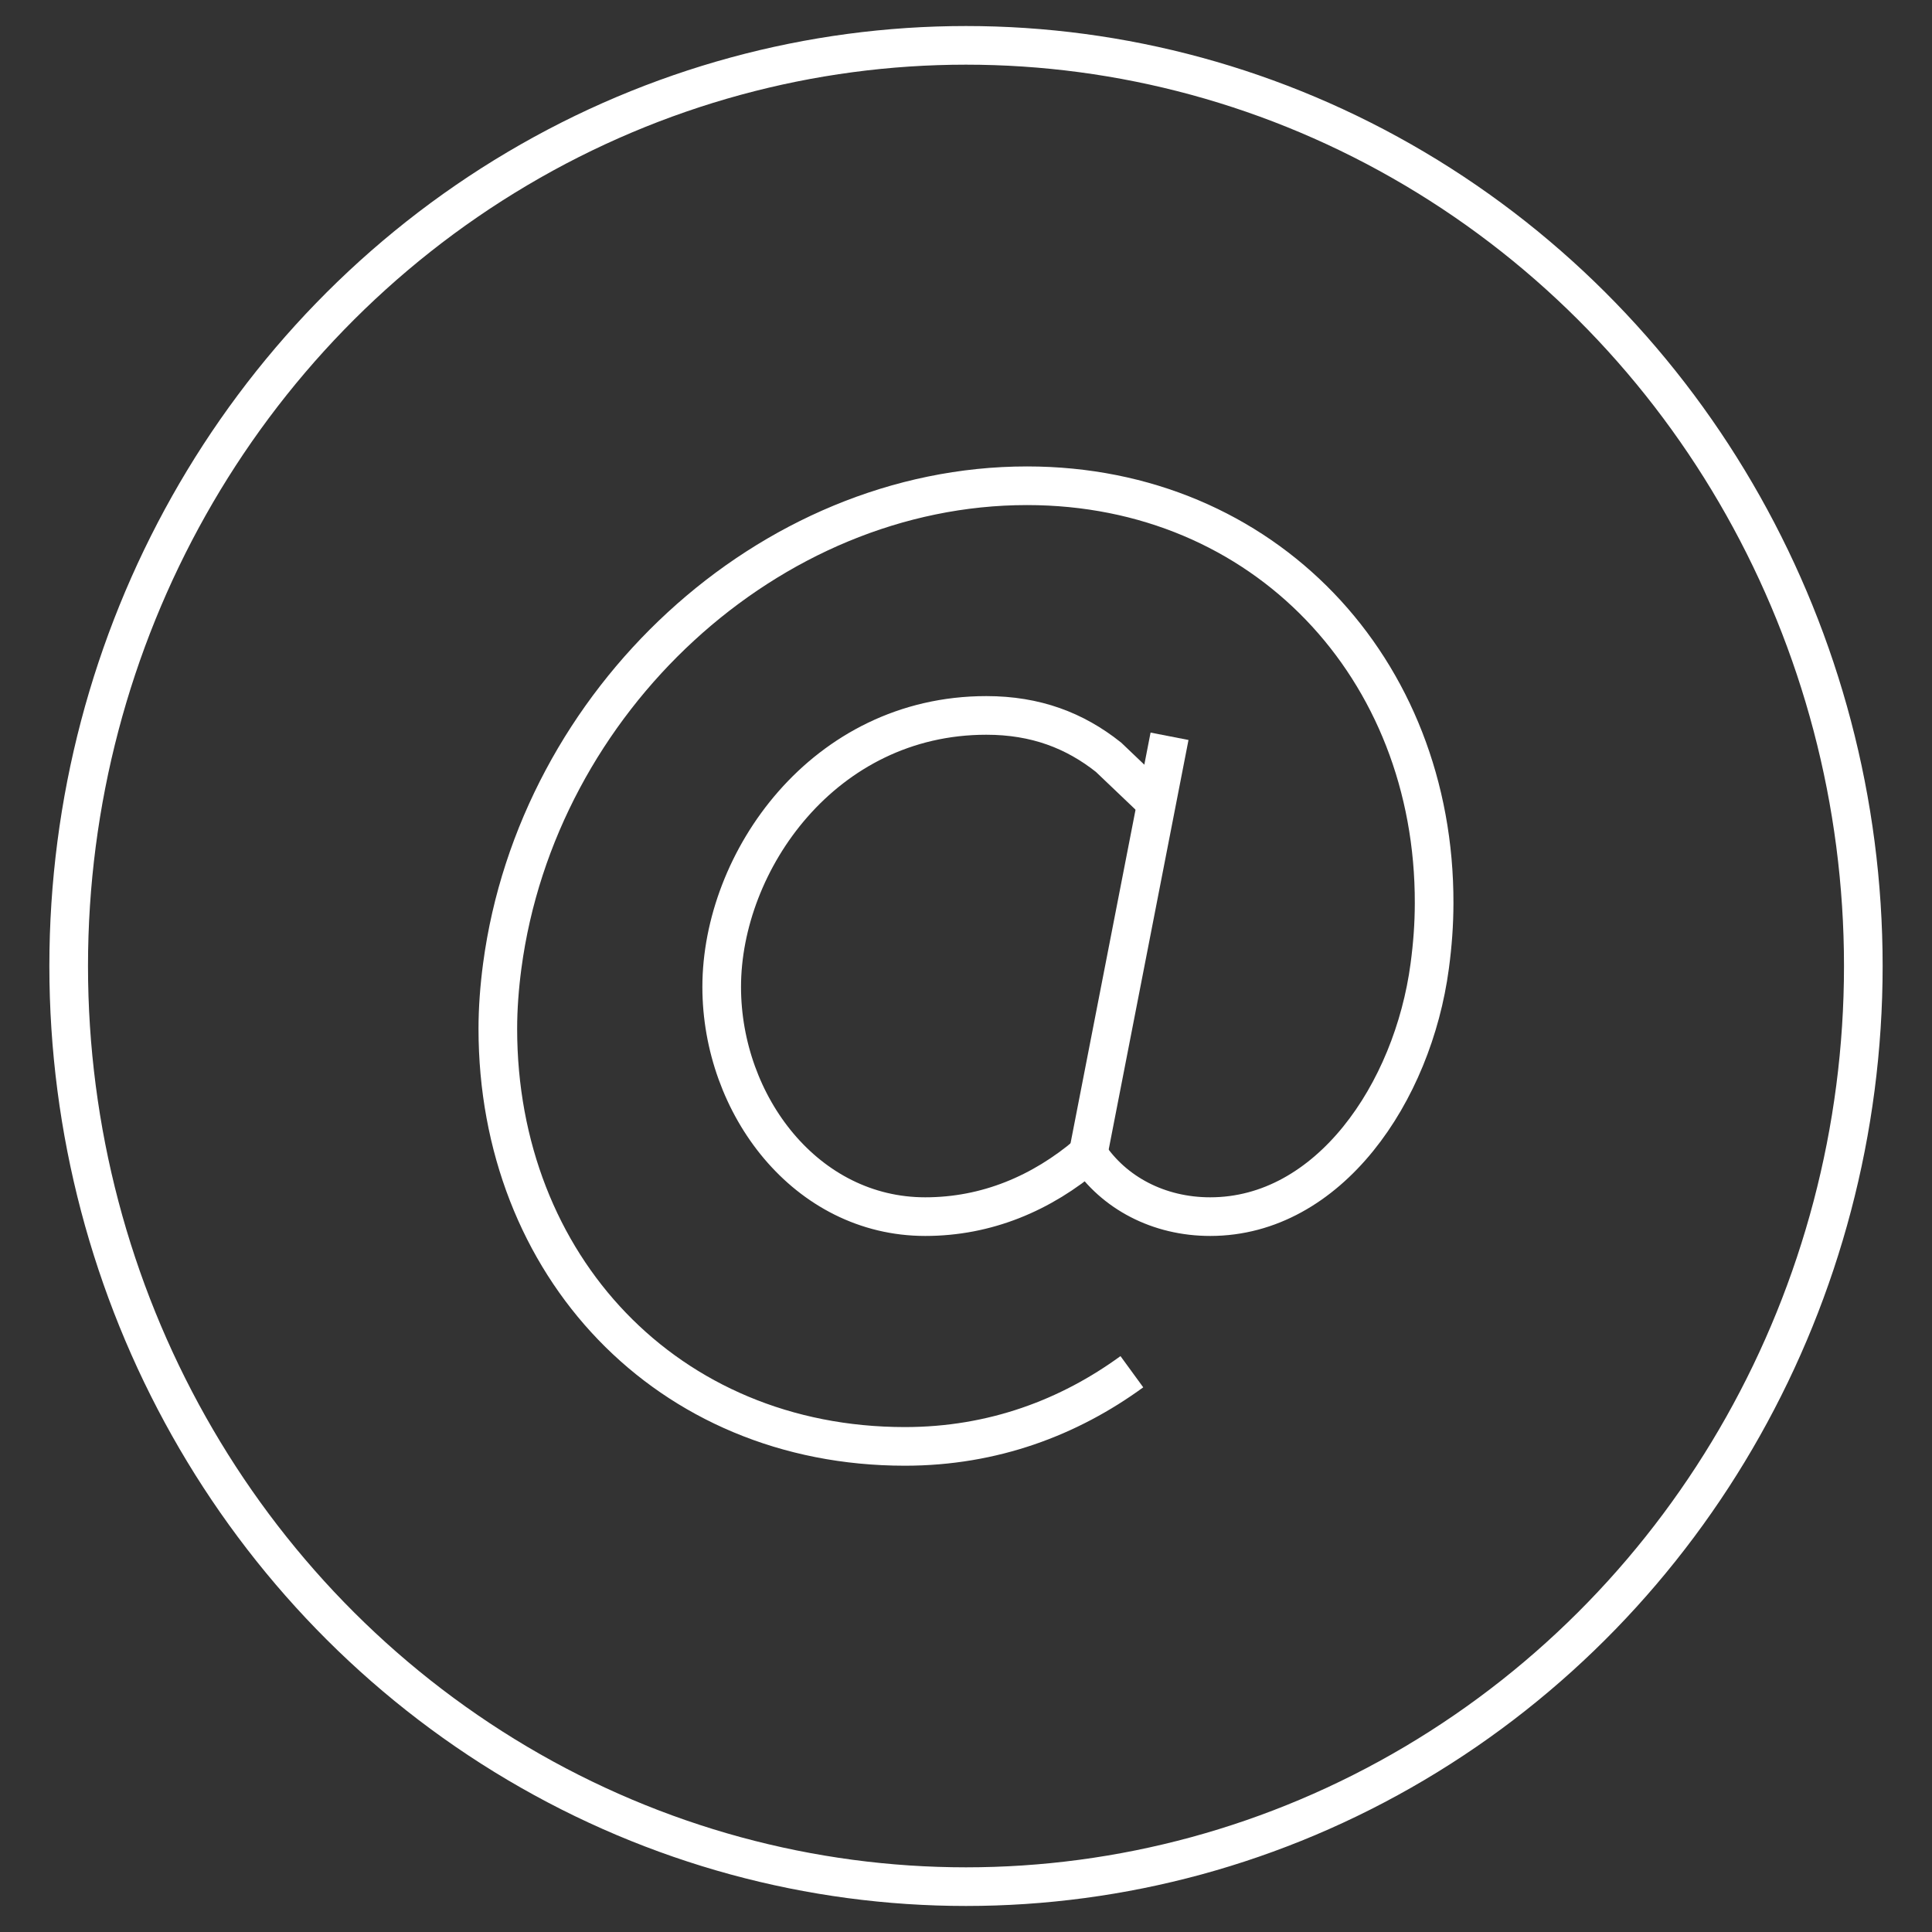 <?xml version="1.0" encoding="utf-8"?>
<!-- Generator: Adobe Illustrator 25.3.0, SVG Export Plug-In . SVG Version: 6.00 Build 0)  -->
<svg version="1.1" id="Layer_1" xmlns="http://www.w3.org/2000/svg" xmlns:xlink="http://www.w3.org/1999/xlink" x="0px" y="0px"
	 viewBox="0 0 4000 4000" style="enable-background:new 0 0 4000 4000;" xml:space="preserve">
<rect x="0" y="0" width="4000" height="4000" fill="#333333" stroke="none"/>
<style type="text/css">
	.st0{fill:none;stroke:#FFFFFF;stroke-width:80;stroke-miterlimit:10;}
</style>
<g>
	<ellipse class="st0" cx="2000" cy="2000" rx="1857.8" ry="1906.1"/>
	<g>
		<path class="st0" d="M2391.2,1659.4l-96.2-91.7c-69.8-55.4-150.6-86.5-252.9-86.5c-337.1,0-547.9,302.6-547.9,562.1
			c0,245.1,175,475.6,421.4,475.6c126.8,0,240.9-47.9,337.1-129.7c53.4,80.9,146.7,129.7,252.9,129.7
			c245.7,0,419.6-256.5,454.5-518.8c6-45,9-86.3,9.1-129.7c1.4-486.4-351.5-864.7-842.8-864.7c-535.3,0-1013.6,445.2-1086.6,994.5
			c-5.8,43.7-9.1,87.6-9.1,129.7c0,490,350.1,864.7,842.8,864.7c182.9,0,340.4-60.2,469.9-154.6"/>
		<line class="st0" x1="2252.9" y1="2389.1" x2="2421.4" y2="1524.4"/>
	</g>
</g>
</svg>
